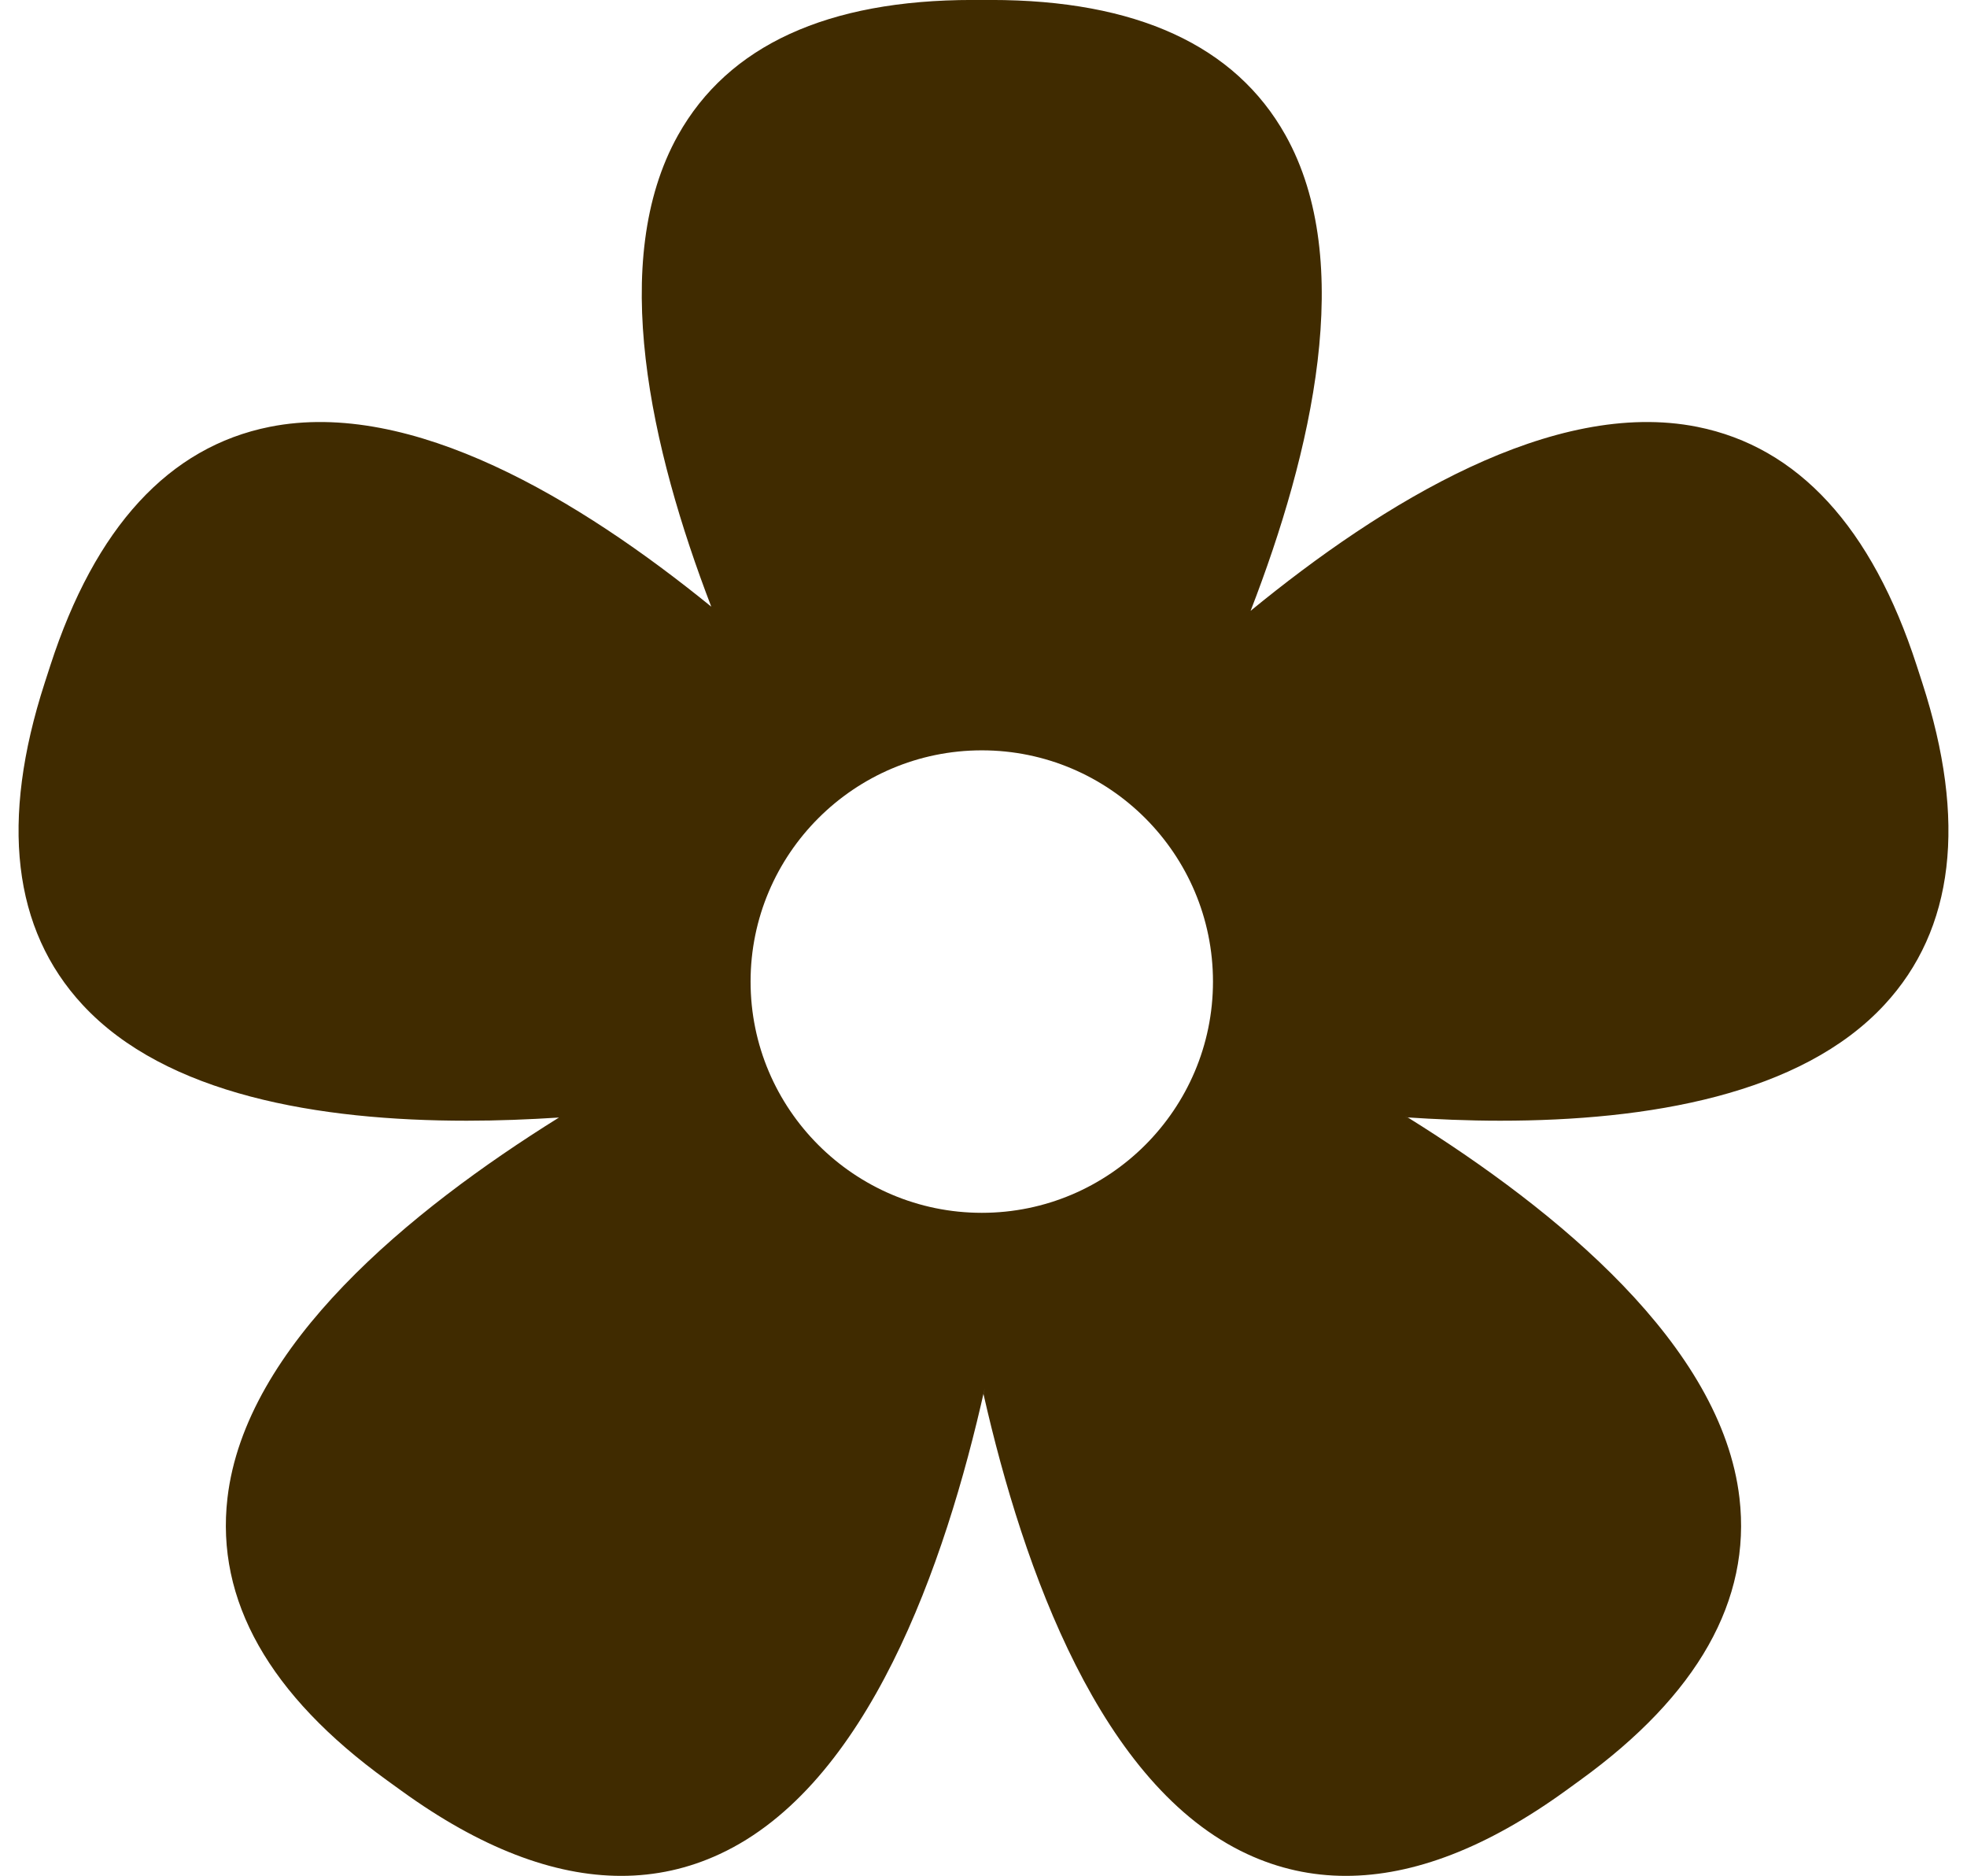 <?xml version="1.0" encoding="UTF-8" standalone="no"?><svg xmlns="http://www.w3.org/2000/svg" xmlns:xlink="http://www.w3.org/1999/xlink" fill="#000000" height="463.6" preserveAspectRatio="xMidYMid meet" version="1" viewBox="12.9 24.2 486.2 463.6" width="486.2" zoomAndPan="magnify"><g id="change1_1"><path d="M 339.477 298.199 C 339.965 298.258 340.438 298.316 340.93 298.371 C 340.43 298.316 339.973 298.258 339.477 298.199 Z M 260.758 343.969 C 260.688 344.367 260.625 344.746 260.555 345.148 C 260.621 344.75 260.688 344.363 260.758 343.969 Z M 262.32 334.395 C 262.312 334.449 262.305 334.5 262.297 334.555 C 262.305 334.5 262.312 334.445 262.32 334.395 Z M 258.742 354.863 C 258.629 355.434 258.523 355.988 258.406 356.562 C 258.52 355.992 258.629 355.434 258.742 354.863 Z M 198.426 266.793 C 198.426 235.281 224.078 209.641 255.59 209.641 C 287.098 209.641 312.723 235.281 312.723 266.793 C 312.723 298.305 287.098 323.941 255.586 323.941 C 224.074 323.941 198.426 298.305 198.426 266.793 Z M 478.684 272.531 C 495.969 253.883 499.113 227.105 488.043 192.941 L 486.656 188.66 C 475.586 154.508 457.344 134.66 432.41 129.688 C 396.852 122.617 354.812 148.281 322.027 175.16 C 322.027 175.164 322.023 175.168 322.02 175.176 C 337.191 135.988 348.137 88.867 330.652 57.617 C 318.238 35.441 293.734 24.191 257.824 24.191 L 253.32 24.191 C 217.41 24.191 192.906 35.441 180.492 57.617 C 163.16 88.594 173.754 135.184 188.719 174.164 C 188.715 174.148 188.711 174.141 188.703 174.129 C 156.102 147.629 114.664 122.707 79.59 129.688 C 54.656 134.66 36.414 154.5 25.344 188.66 L 23.957 192.941 C 12.887 227.105 16.031 253.883 33.316 272.531 C 53.934 294.789 91.707 301.176 128.285 301.176 C 135.996 301.176 143.633 300.867 151.07 300.391 L 151.074 300.387 C 114.055 323.445 73.504 356.801 69.125 394.418 C 66.188 419.664 79.441 443.141 108.551 464.191 L 112.195 466.824 C 131.516 480.797 149.672 487.809 166.441 487.809 C 174.93 487.809 183.062 486.016 190.797 482.418 C 227.305 465.48 246.477 411.277 256.301 367.301 C 256.191 367.781 256.109 368.234 255.996 368.723 C 265.918 412.441 285.086 465.668 321.191 482.418 C 328.938 486.016 337.07 487.809 345.559 487.809 C 362.328 487.809 380.484 480.797 399.82 466.816 L 403.438 464.191 C 432.543 443.141 445.801 419.664 442.859 394.418 C 438.48 356.805 397.934 323.449 360.914 300.391 C 360.648 300.371 360.414 300.34 360.148 300.32 C 367.832 300.832 375.723 301.176 383.715 301.176 C 420.293 301.176 458.078 294.781 478.684 272.531" fill="#402b00"/></g></svg>